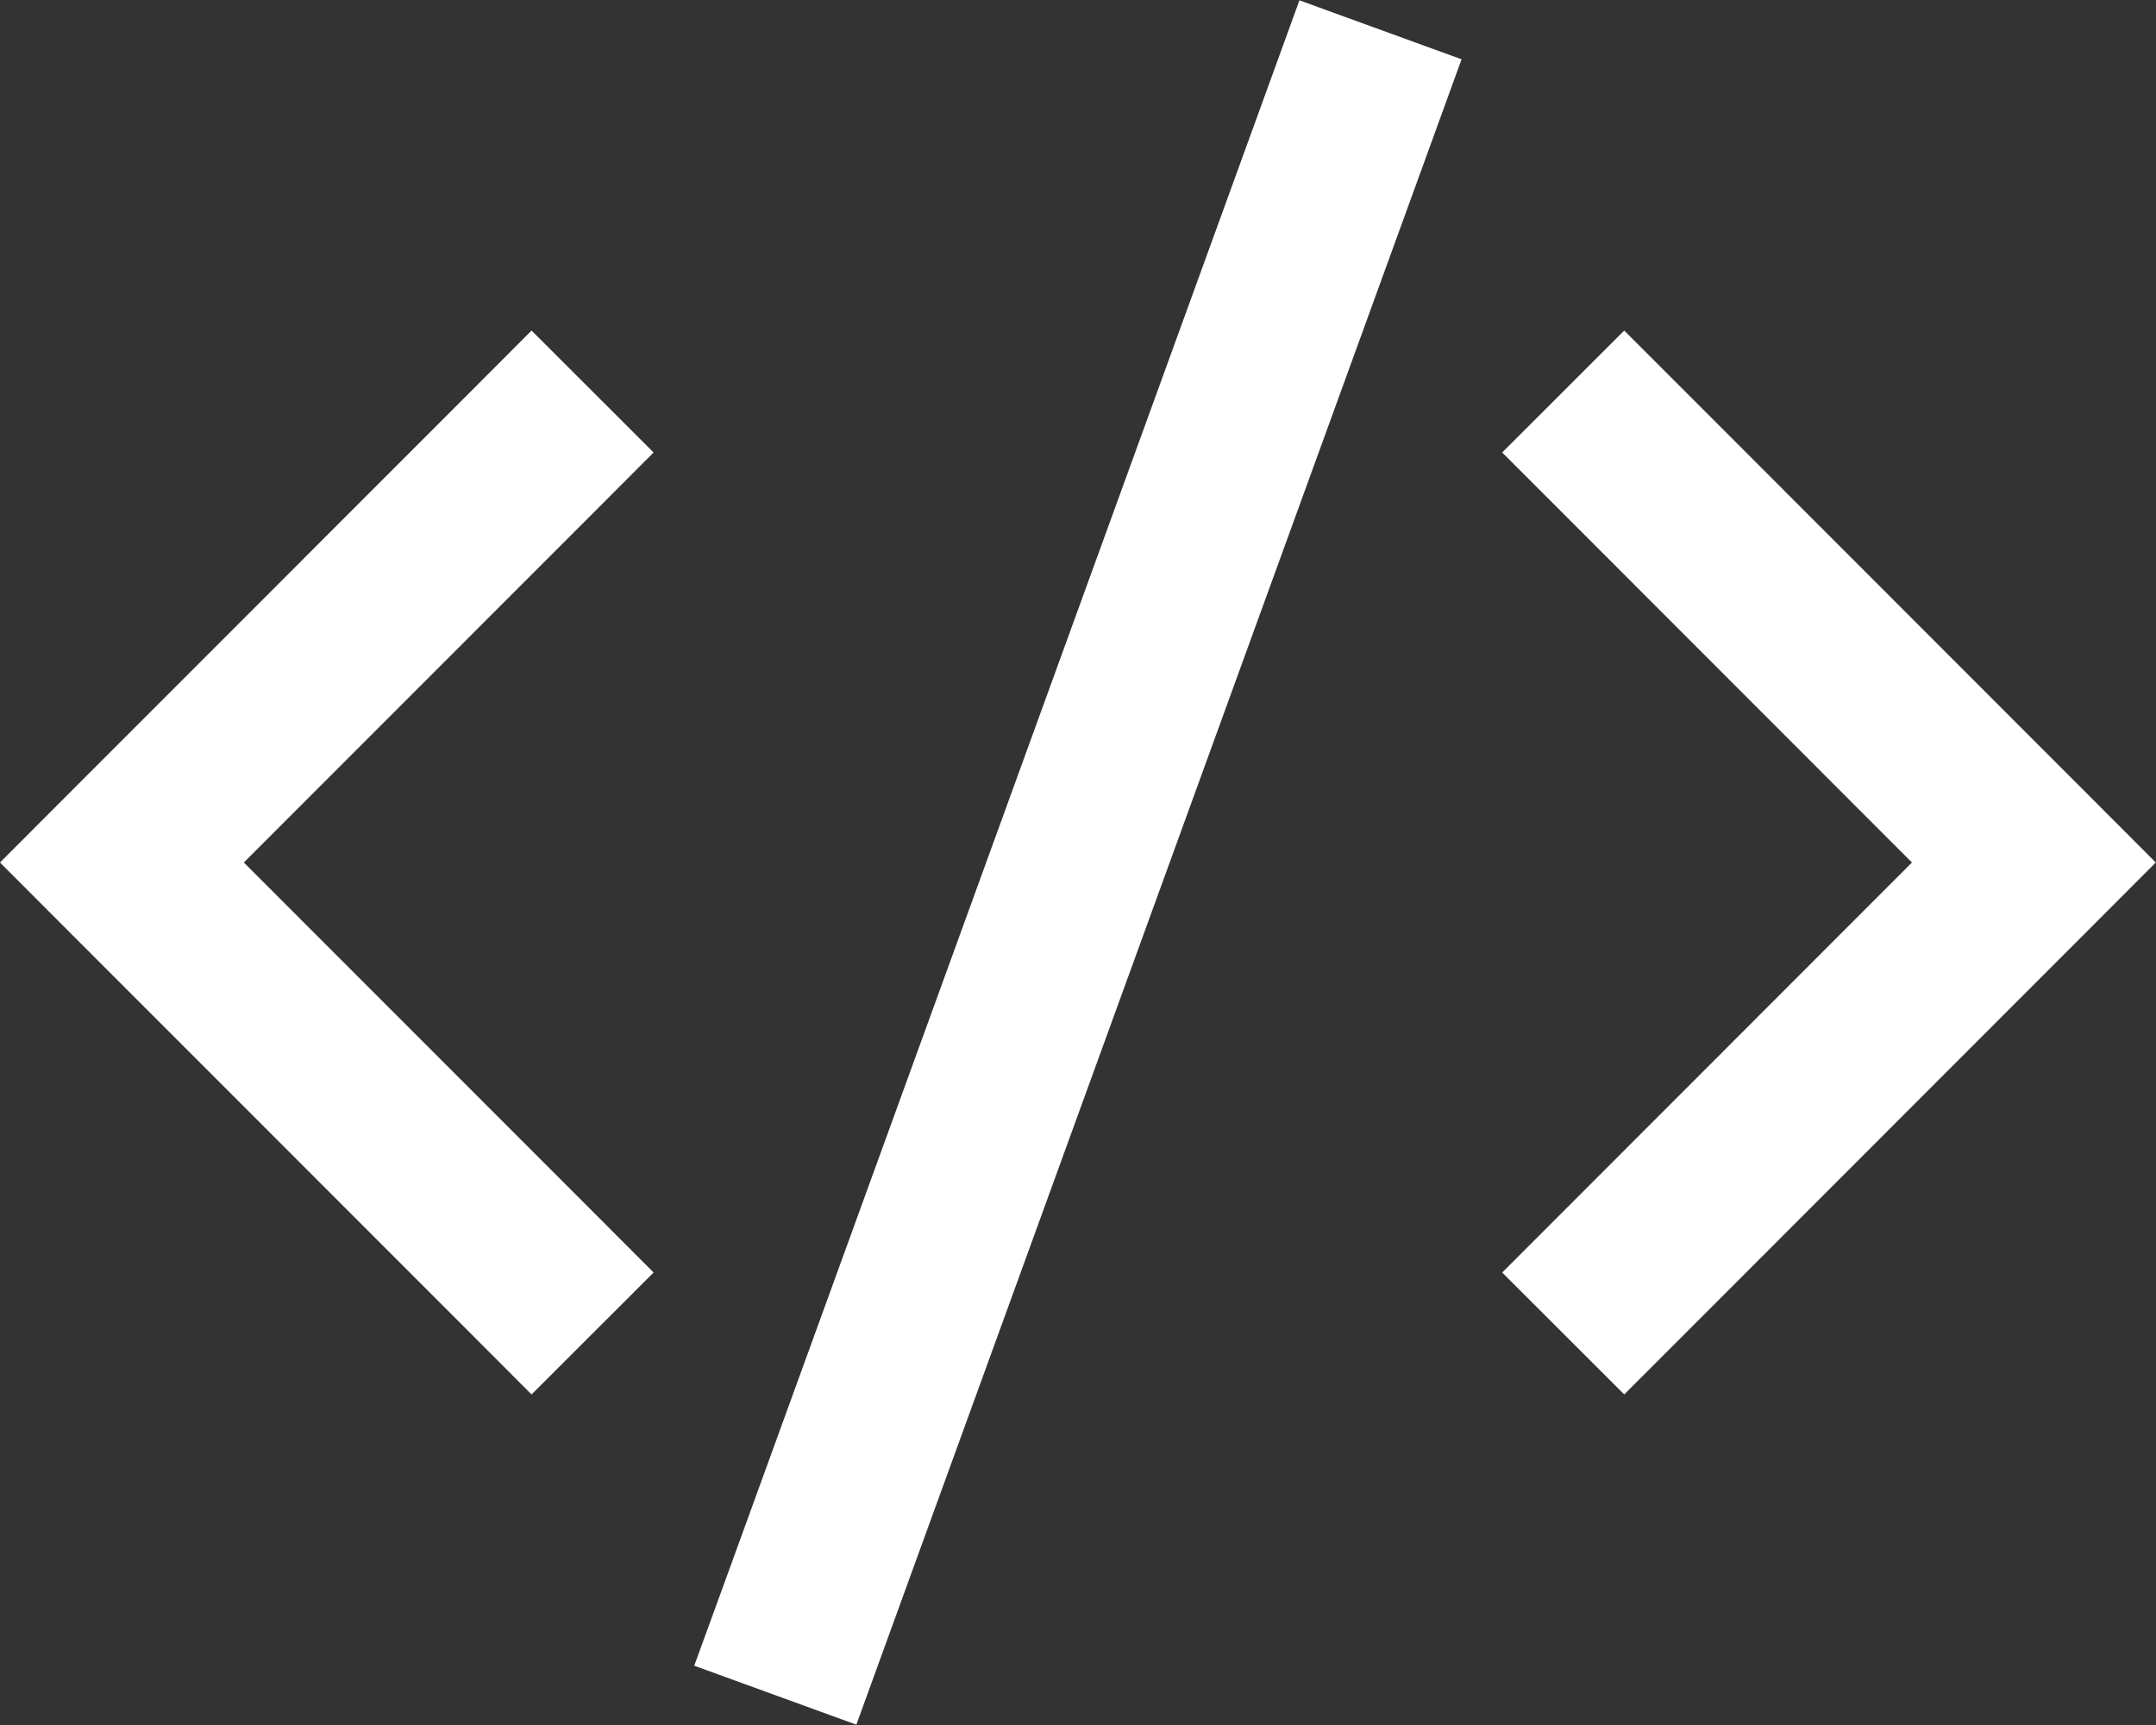 <svg width="20" height="16" viewBox="0 0 20 16" fill="none" xmlns="http://www.w3.org/2000/svg">
<rect x="0" y="0" width="20" height="16" fill="#333333" stroke="none"/>
<path fill-rule="evenodd" clip-rule="evenodd" d="M13.285 1.302L13.558 0.55L12.054 0.003L11.781 0.755L6.714 14.698L6.44 15.45L7.944 15.997L8.217 15.245L13.285 1.302ZM6.063 4.197L5.498 4.763L2.262 8L5.498 11.237L6.063 11.803L4.931 12.934L4.366 12.368L0.565 8.566L0 8L0.565 7.434L4.366 3.632L4.931 3.066L6.063 4.197ZM15.067 3.066L15.633 3.632L19.433 7.434L19.998 8L19.433 8.566L15.633 12.368L15.067 12.934L13.935 11.803L14.501 11.237L17.736 8L14.501 4.763L13.935 4.197L15.067 3.066Z" fill="white"/>
</svg>

